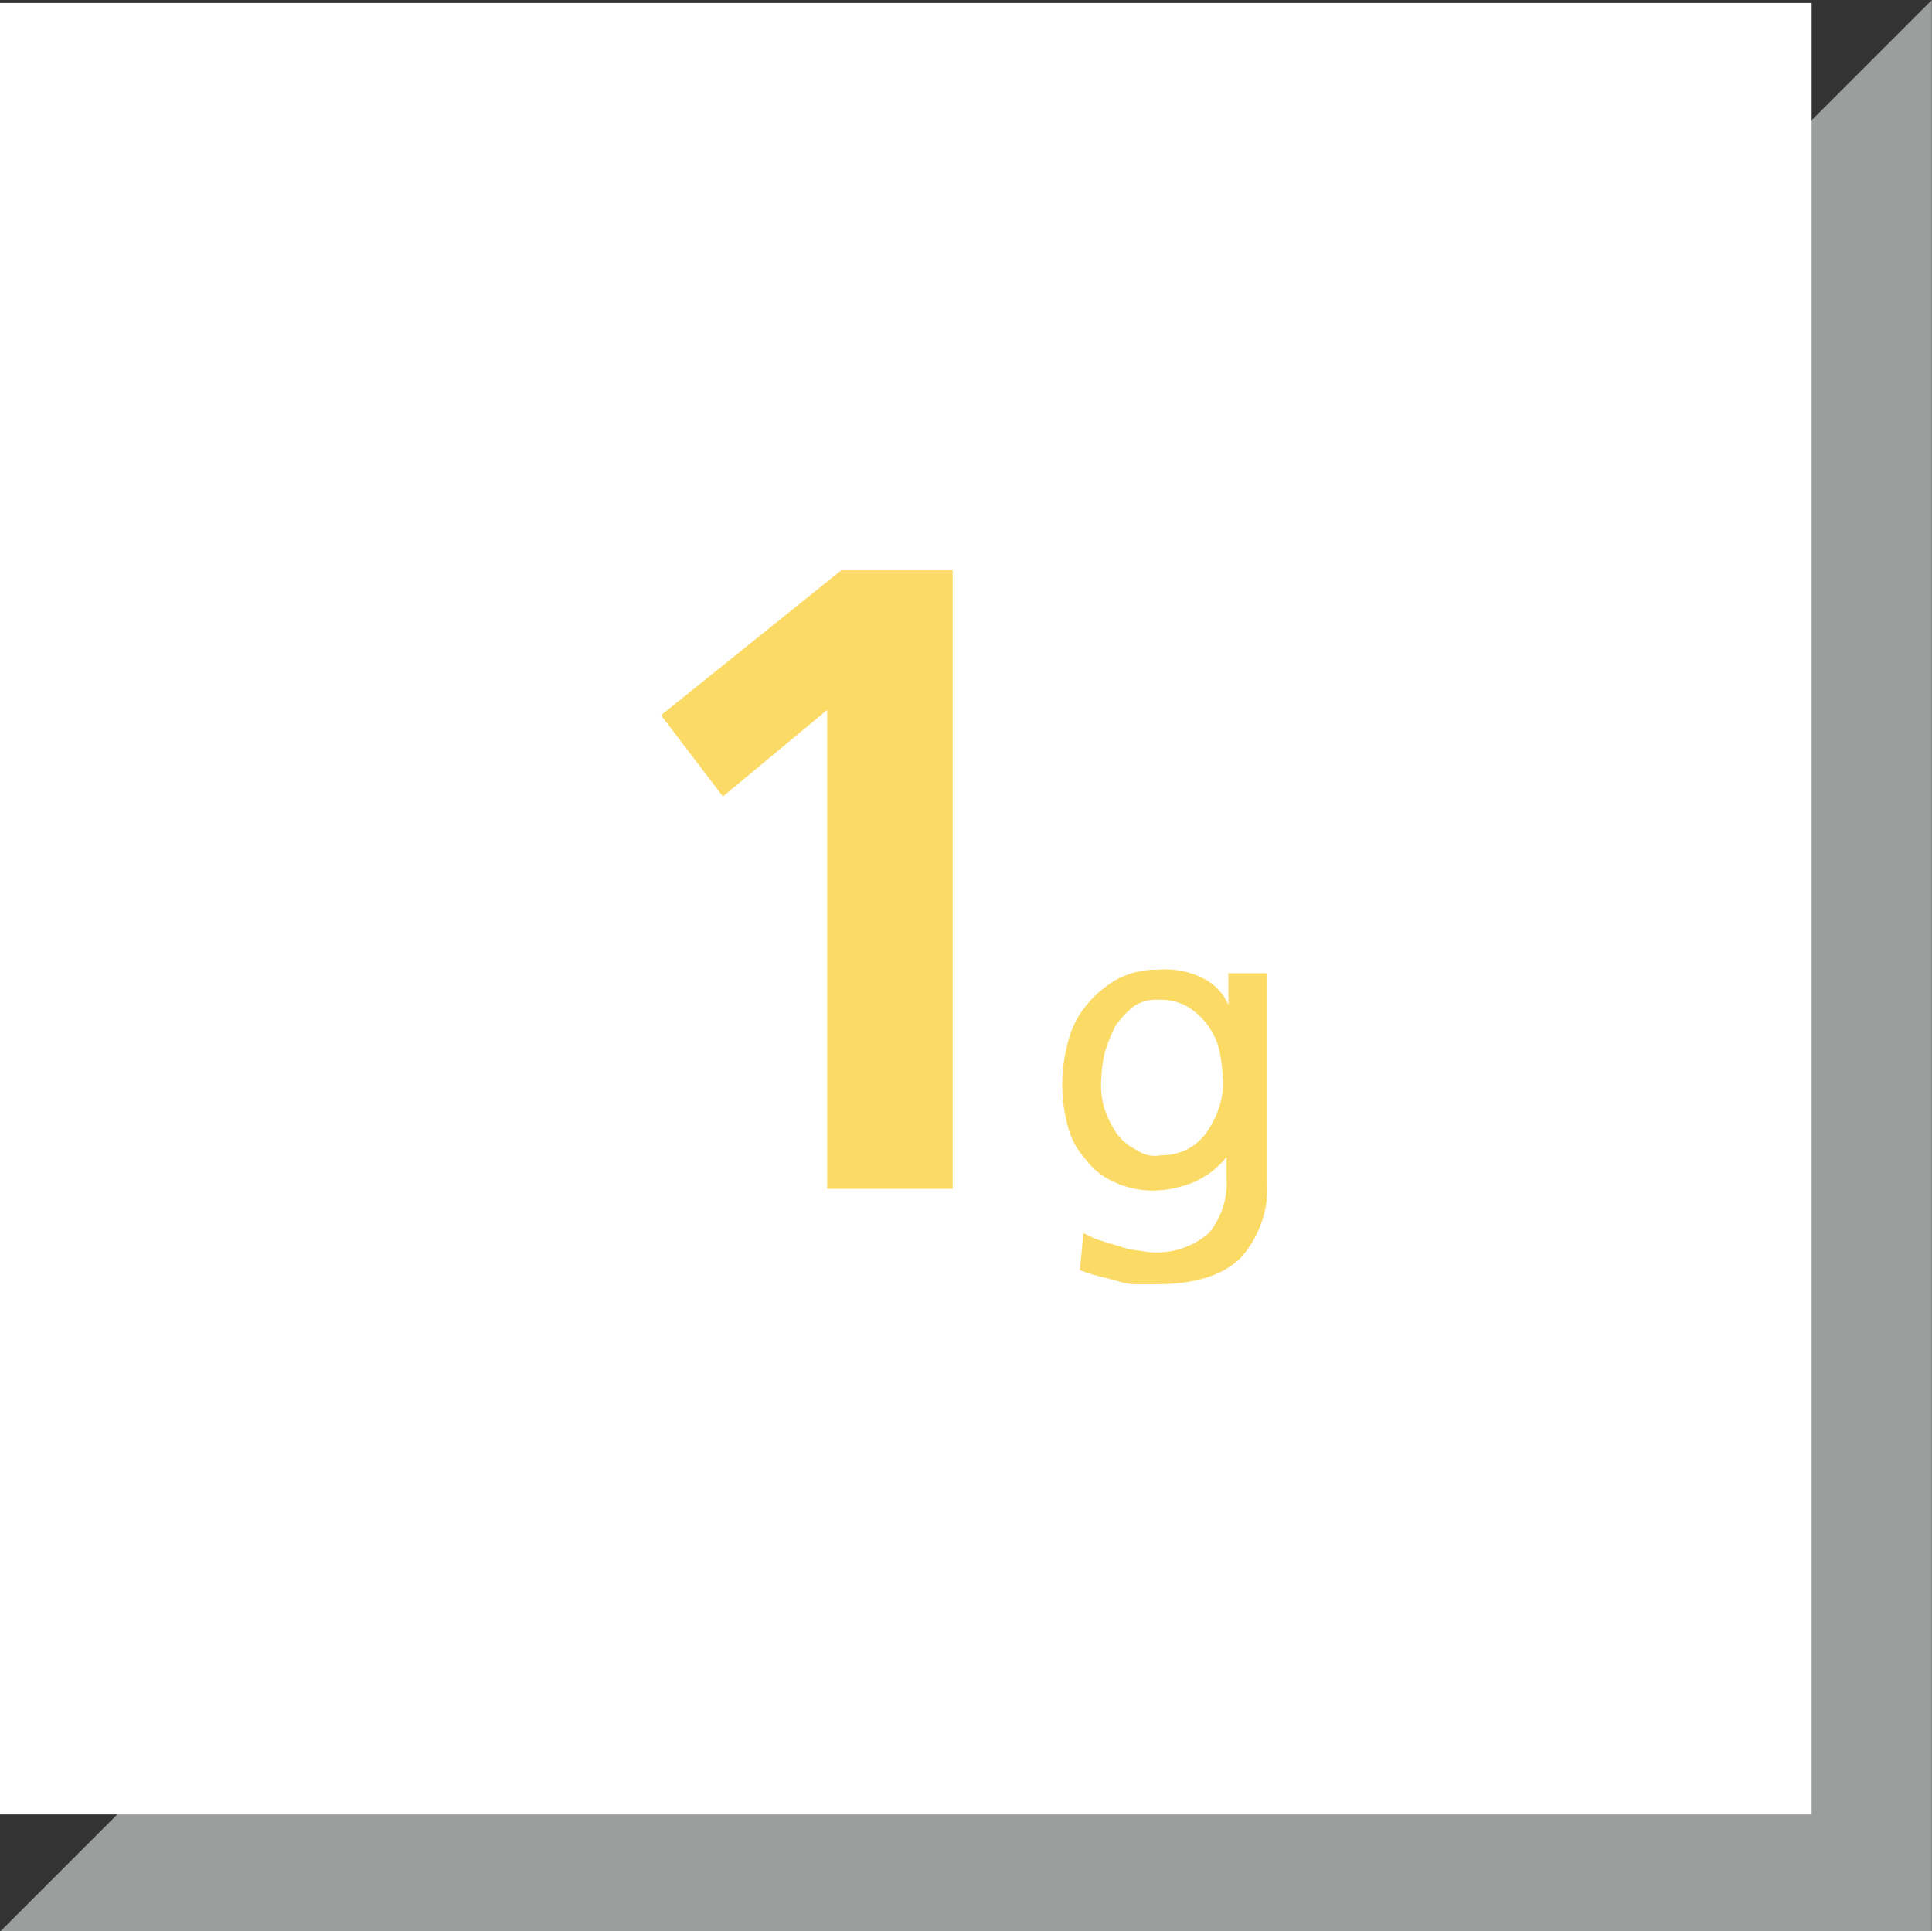 <?xml version="1.0" encoding="UTF-8"?>
<svg xmlns="http://www.w3.org/2000/svg" xmlns:xlink="http://www.w3.org/1999/xlink" id="Ebene_1" viewBox="0 0 109.31 109.28">
  <rect x="0" y="0" width="109.31" height="109.28" fill="#333333" stroke="none"/>
  <defs>
    <clipPath id="clippath">
      <rect y="-.03" width="109.3" height="109.3" fill="none"></rect>
    </clipPath>
  </defs>
  <g id="Ebene_1-2">
    <g id="Dreieck">
      <polygon points="8.5 105.77 105.8 105.77 105.8 8.47 8.5 105.77" fill="#9c9d9d"></polygon>
      <g clip-path="url(#clippath)">
        <polygon points="8.5 105.77 105.8 105.77 105.8 8.47 8.5 105.77" fill="none" stroke="#9c9d9d" stroke-width="7.02"></polygon>
      </g>
      <rect y=".17" width="102.5" height="102.5" fill="#fff"></rect>
    </g>
  </g>
  <path d="m71.6,55.07h-2.1v1.8h0c-.27-.65-.77-1.18-1.4-1.5-.8-.41-1.7-.58-2.6-.5-.84-.02-1.67.19-2.4.6-.66.39-1.23.9-1.7,1.5-.49.61-.83,1.33-1,2.1-.4,1.51-.4,3.09,0,4.6.17.71.51,1.36,1,1.9.41.57.96,1.01,1.6,1.3.72.34,1.51.51,2.3.5.79-.02,1.57-.19,2.3-.5.7-.32,1.32-.8,1.8-1.4h0v1.2c.07,1.12-.29,2.23-1,3.1-1.07.93-2.52,1.3-3.9,1-.34-.02-.68-.09-1-.2-.3-.1-.7-.2-1-.3-.42-.12-.82-.29-1.2-.5l-.2,2.1c.42.16.86.3,1.3.4.4.1.8.2,1.1.3.33.08.66.11,1,.1h.9c2.2,0,3.8-.5,4.8-1.5,1.05-1.18,1.59-2.72,1.5-4.3v-11.8h-.1Zm-7.3,10c-.43-.21-.81-.52-1.1-.9-.29-.43-.53-.91-.7-1.4-.16-.52-.23-1.06-.2-1.6.02-.54.08-1.07.2-1.6.16-.52.36-1.02.6-1.5.28-.41.62-.78,1-1.1.44-.3.97-.44,1.5-.4.56-.02,1.12.12,1.6.4.91.56,1.56,1.46,1.8,2.5.12.59.18,1.2.2,1.8,0,.55-.1,1.09-.3,1.6-.17.46-.41.9-.7,1.3-.29.38-.67.69-1.1.9-.44.2-.92.31-1.4.3-.49.1-.99-.01-1.4-.3" fill="#fbdb65"></path>
  <polygon points="37.4 40.47 40.9 45.07 46.8 40.17 46.8 67.27 53.9 67.27 53.9 32.27 47.6 32.27 37.4 40.47" fill="#fbdb65"></polygon>
</svg>
